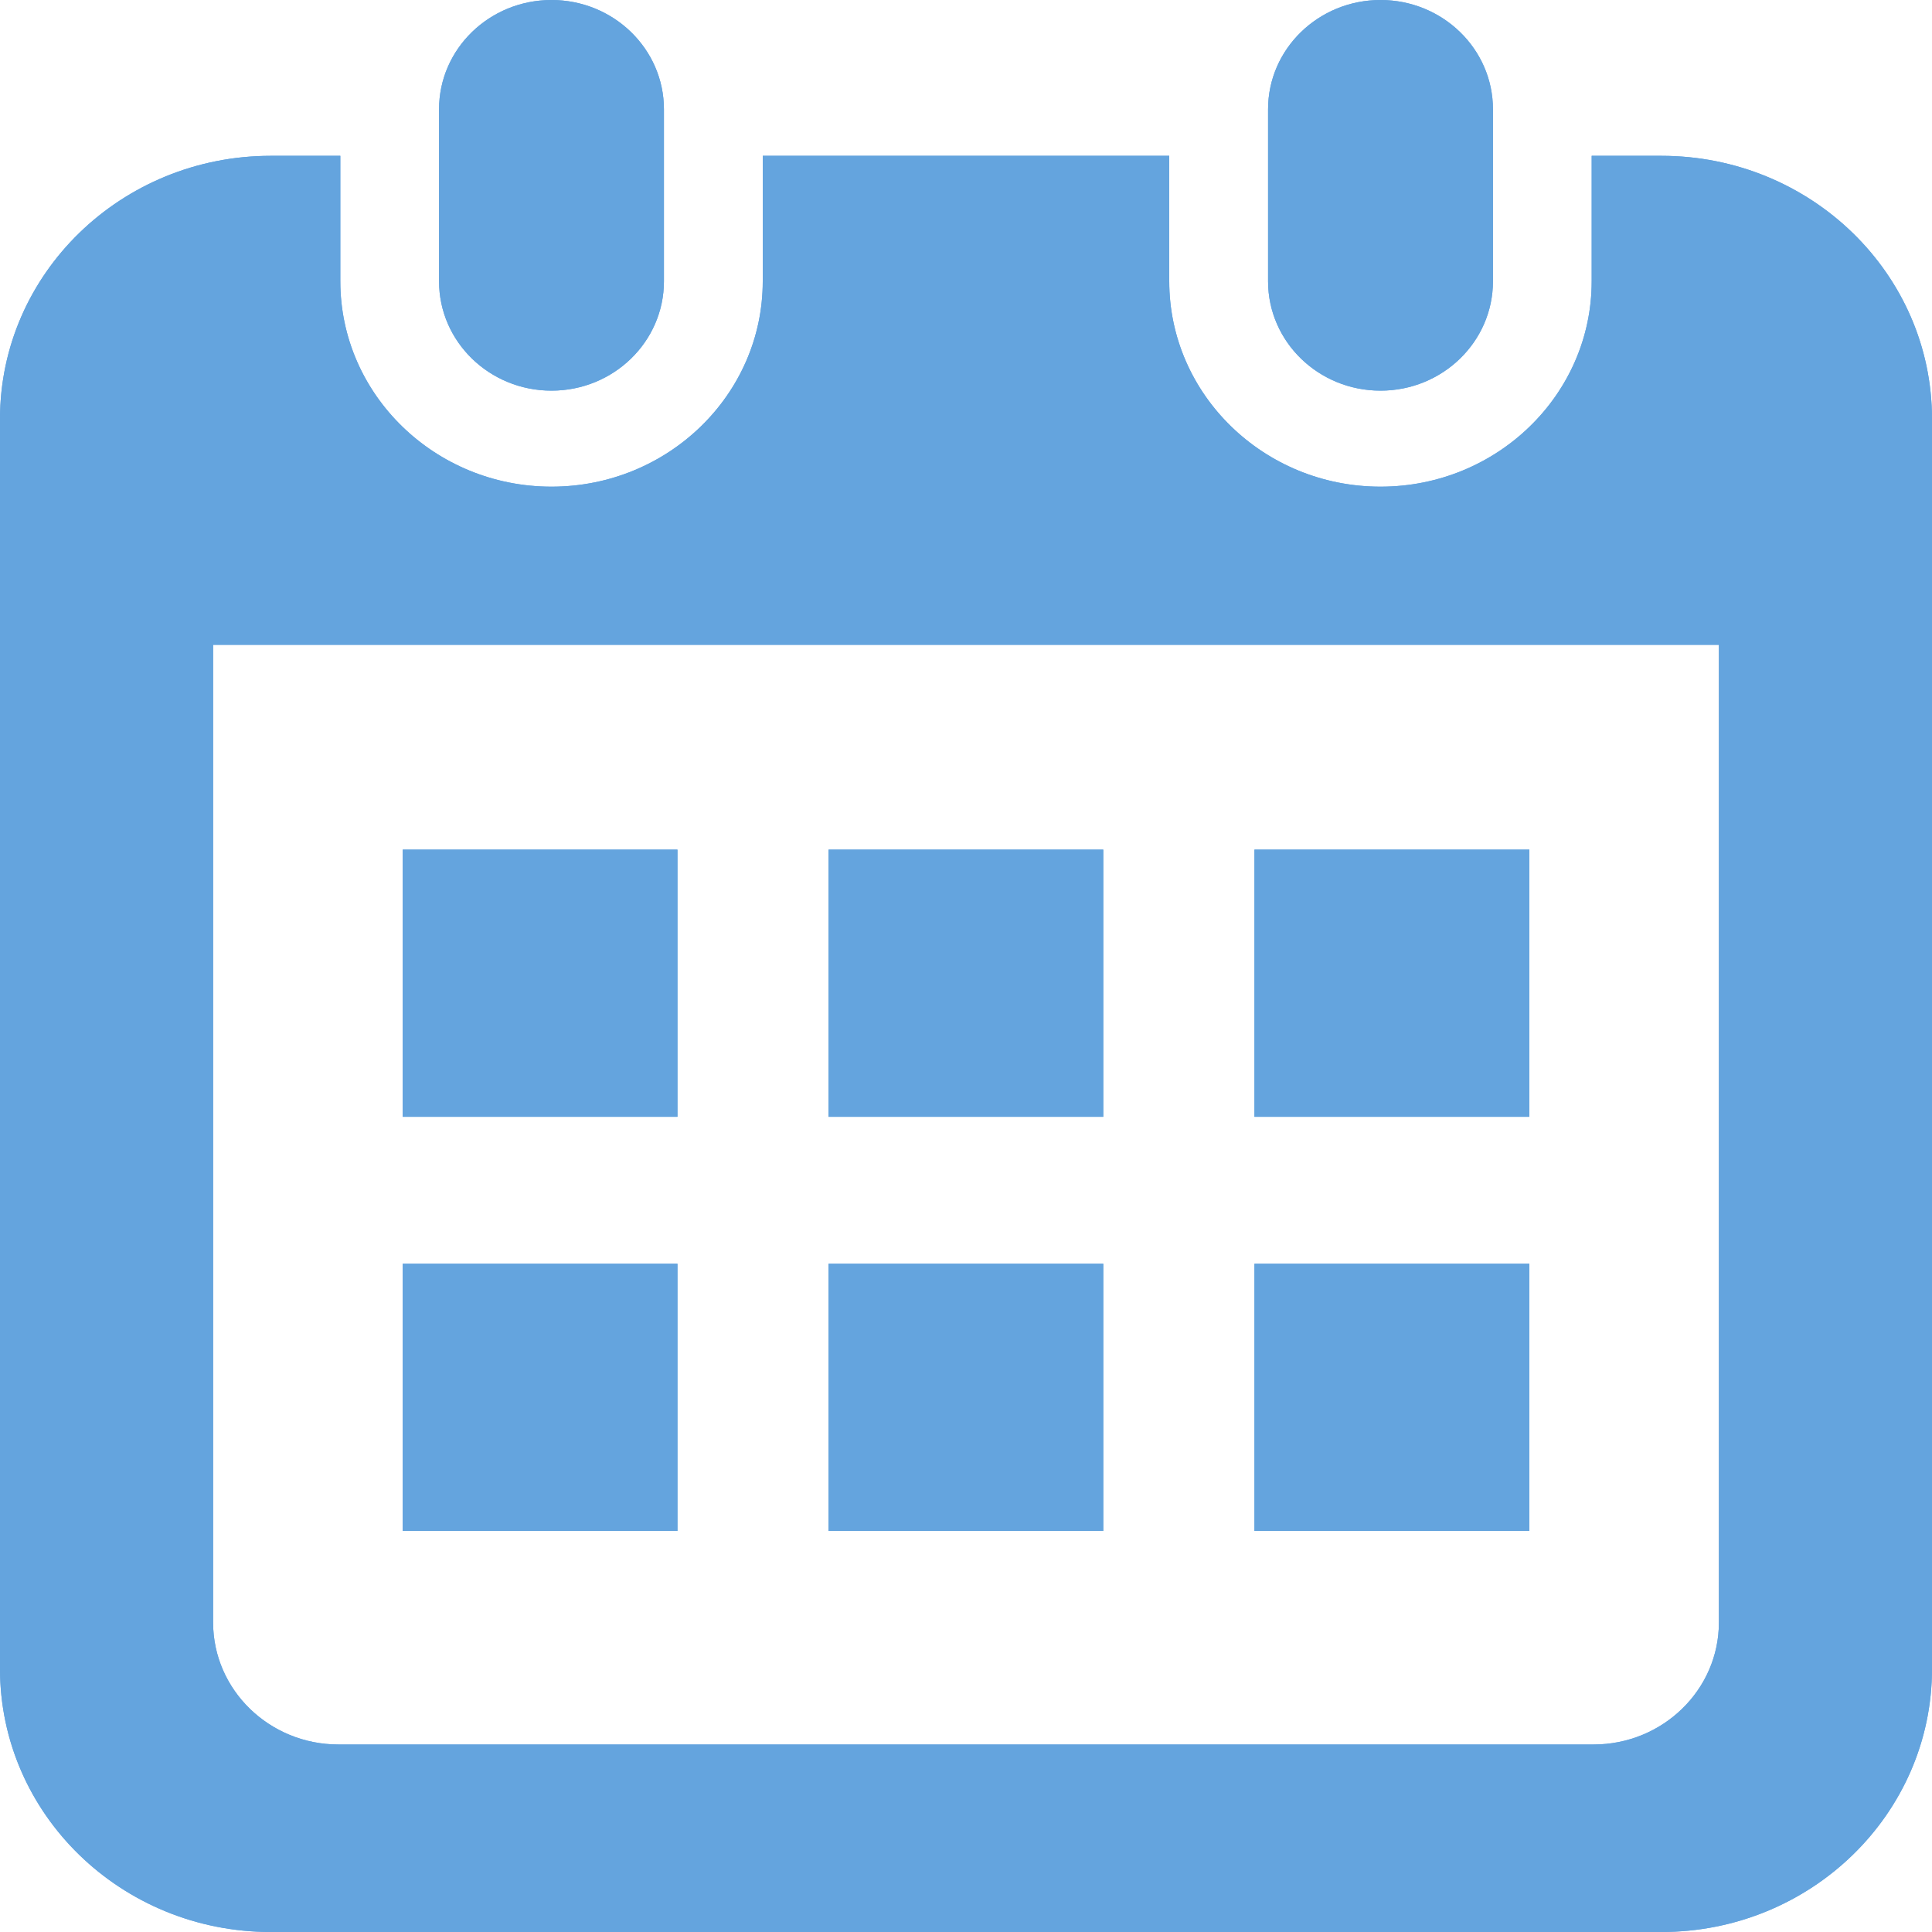 <svg width="20" height="20" viewBox="0 0 20 20" fill="none" xmlns="http://www.w3.org/2000/svg">
<path fill-rule="evenodd" clip-rule="evenodd" d="M5.709 4.044C6.352 4.044 6.873 3.537 6.873 2.912V1.131C6.873 0.507 6.352 0 5.709 0C5.066 0 4.545 0.507 4.545 1.131V2.912C4.545 3.537 5.066 4.044 5.709 4.044ZM14.291 4.044C14.934 4.044 15.455 3.537 15.455 2.912V1.131C15.455 0.507 14.934 0 14.291 0C13.648 0 13.127 0.507 13.127 1.131V2.912C13.127 3.537 13.648 4.044 14.291 4.044ZM16.477 1.613H17.198C18.745 1.613 20 2.833 20 4.338V17.275C20 18.78 18.745 20 17.198 20H2.803C1.255 20 0 18.78 0 17.275V4.338C0 2.833 1.255 1.613 2.803 1.613H3.523V2.912C3.523 4.085 4.503 5.038 5.709 5.038C6.915 5.038 7.896 4.085 7.896 2.912V1.613H12.104V2.912C12.104 4.085 13.085 5.038 14.291 5.038C15.497 5.038 16.477 4.085 16.477 2.912V1.613ZM16.496 18.059C17.212 18.059 17.794 17.493 17.794 16.796L17.794 6.675H2.206V16.796C2.206 17.493 2.788 18.059 3.504 18.059H16.496ZM11.421 13.082H8.577V15.848H11.421V13.082ZM4.169 13.082H7.013V15.848H4.169V13.082ZM15.832 8.795H12.986V11.561H15.832V8.795ZM12.986 13.082H15.832V15.848H12.986V13.082ZM11.421 8.795H8.577V11.561H11.421V8.795ZM4.169 8.795H7.013V11.561H4.169V8.795Z" fill="#64A4DE"/>
<path fill-rule="evenodd" clip-rule="evenodd" d="M5.709 4.044C6.352 4.044 6.873 3.537 6.873 2.912V1.131C6.873 0.507 6.352 0 5.709 0C5.066 0 4.545 0.507 4.545 1.131V2.912C4.545 3.537 5.066 4.044 5.709 4.044ZM14.291 4.044C14.934 4.044 15.455 3.537 15.455 2.912V1.131C15.455 0.507 14.934 0 14.291 0C13.648 0 13.127 0.507 13.127 1.131V2.912C13.127 3.537 13.648 4.044 14.291 4.044ZM16.477 1.613H17.198C18.745 1.613 20 2.833 20 4.338V17.275C20 18.78 18.745 20 17.198 20H2.803C1.255 20 0 18.78 0 17.275V4.338C0 2.833 1.255 1.613 2.803 1.613H3.523V2.912C3.523 4.085 4.503 5.038 5.709 5.038C6.915 5.038 7.896 4.085 7.896 2.912V1.613H12.104V2.912C12.104 4.085 13.085 5.038 14.291 5.038C15.497 5.038 16.477 4.085 16.477 2.912V1.613ZM16.496 18.059C17.212 18.059 17.794 17.493 17.794 16.796L17.794 6.675H2.206V16.796C2.206 17.493 2.788 18.059 3.504 18.059H16.496ZM11.421 13.082H8.577V15.848H11.421V13.082ZM4.169 13.082H7.013V15.848H4.169V13.082ZM15.832 8.795H12.986V11.561H15.832V8.795ZM12.986 13.082H15.832V15.848H12.986V13.082ZM11.421 8.795H8.577V11.561H11.421V8.795ZM4.169 8.795H7.013V11.561H4.169V8.795Z" fill="#64A4DE"/>
</svg>

